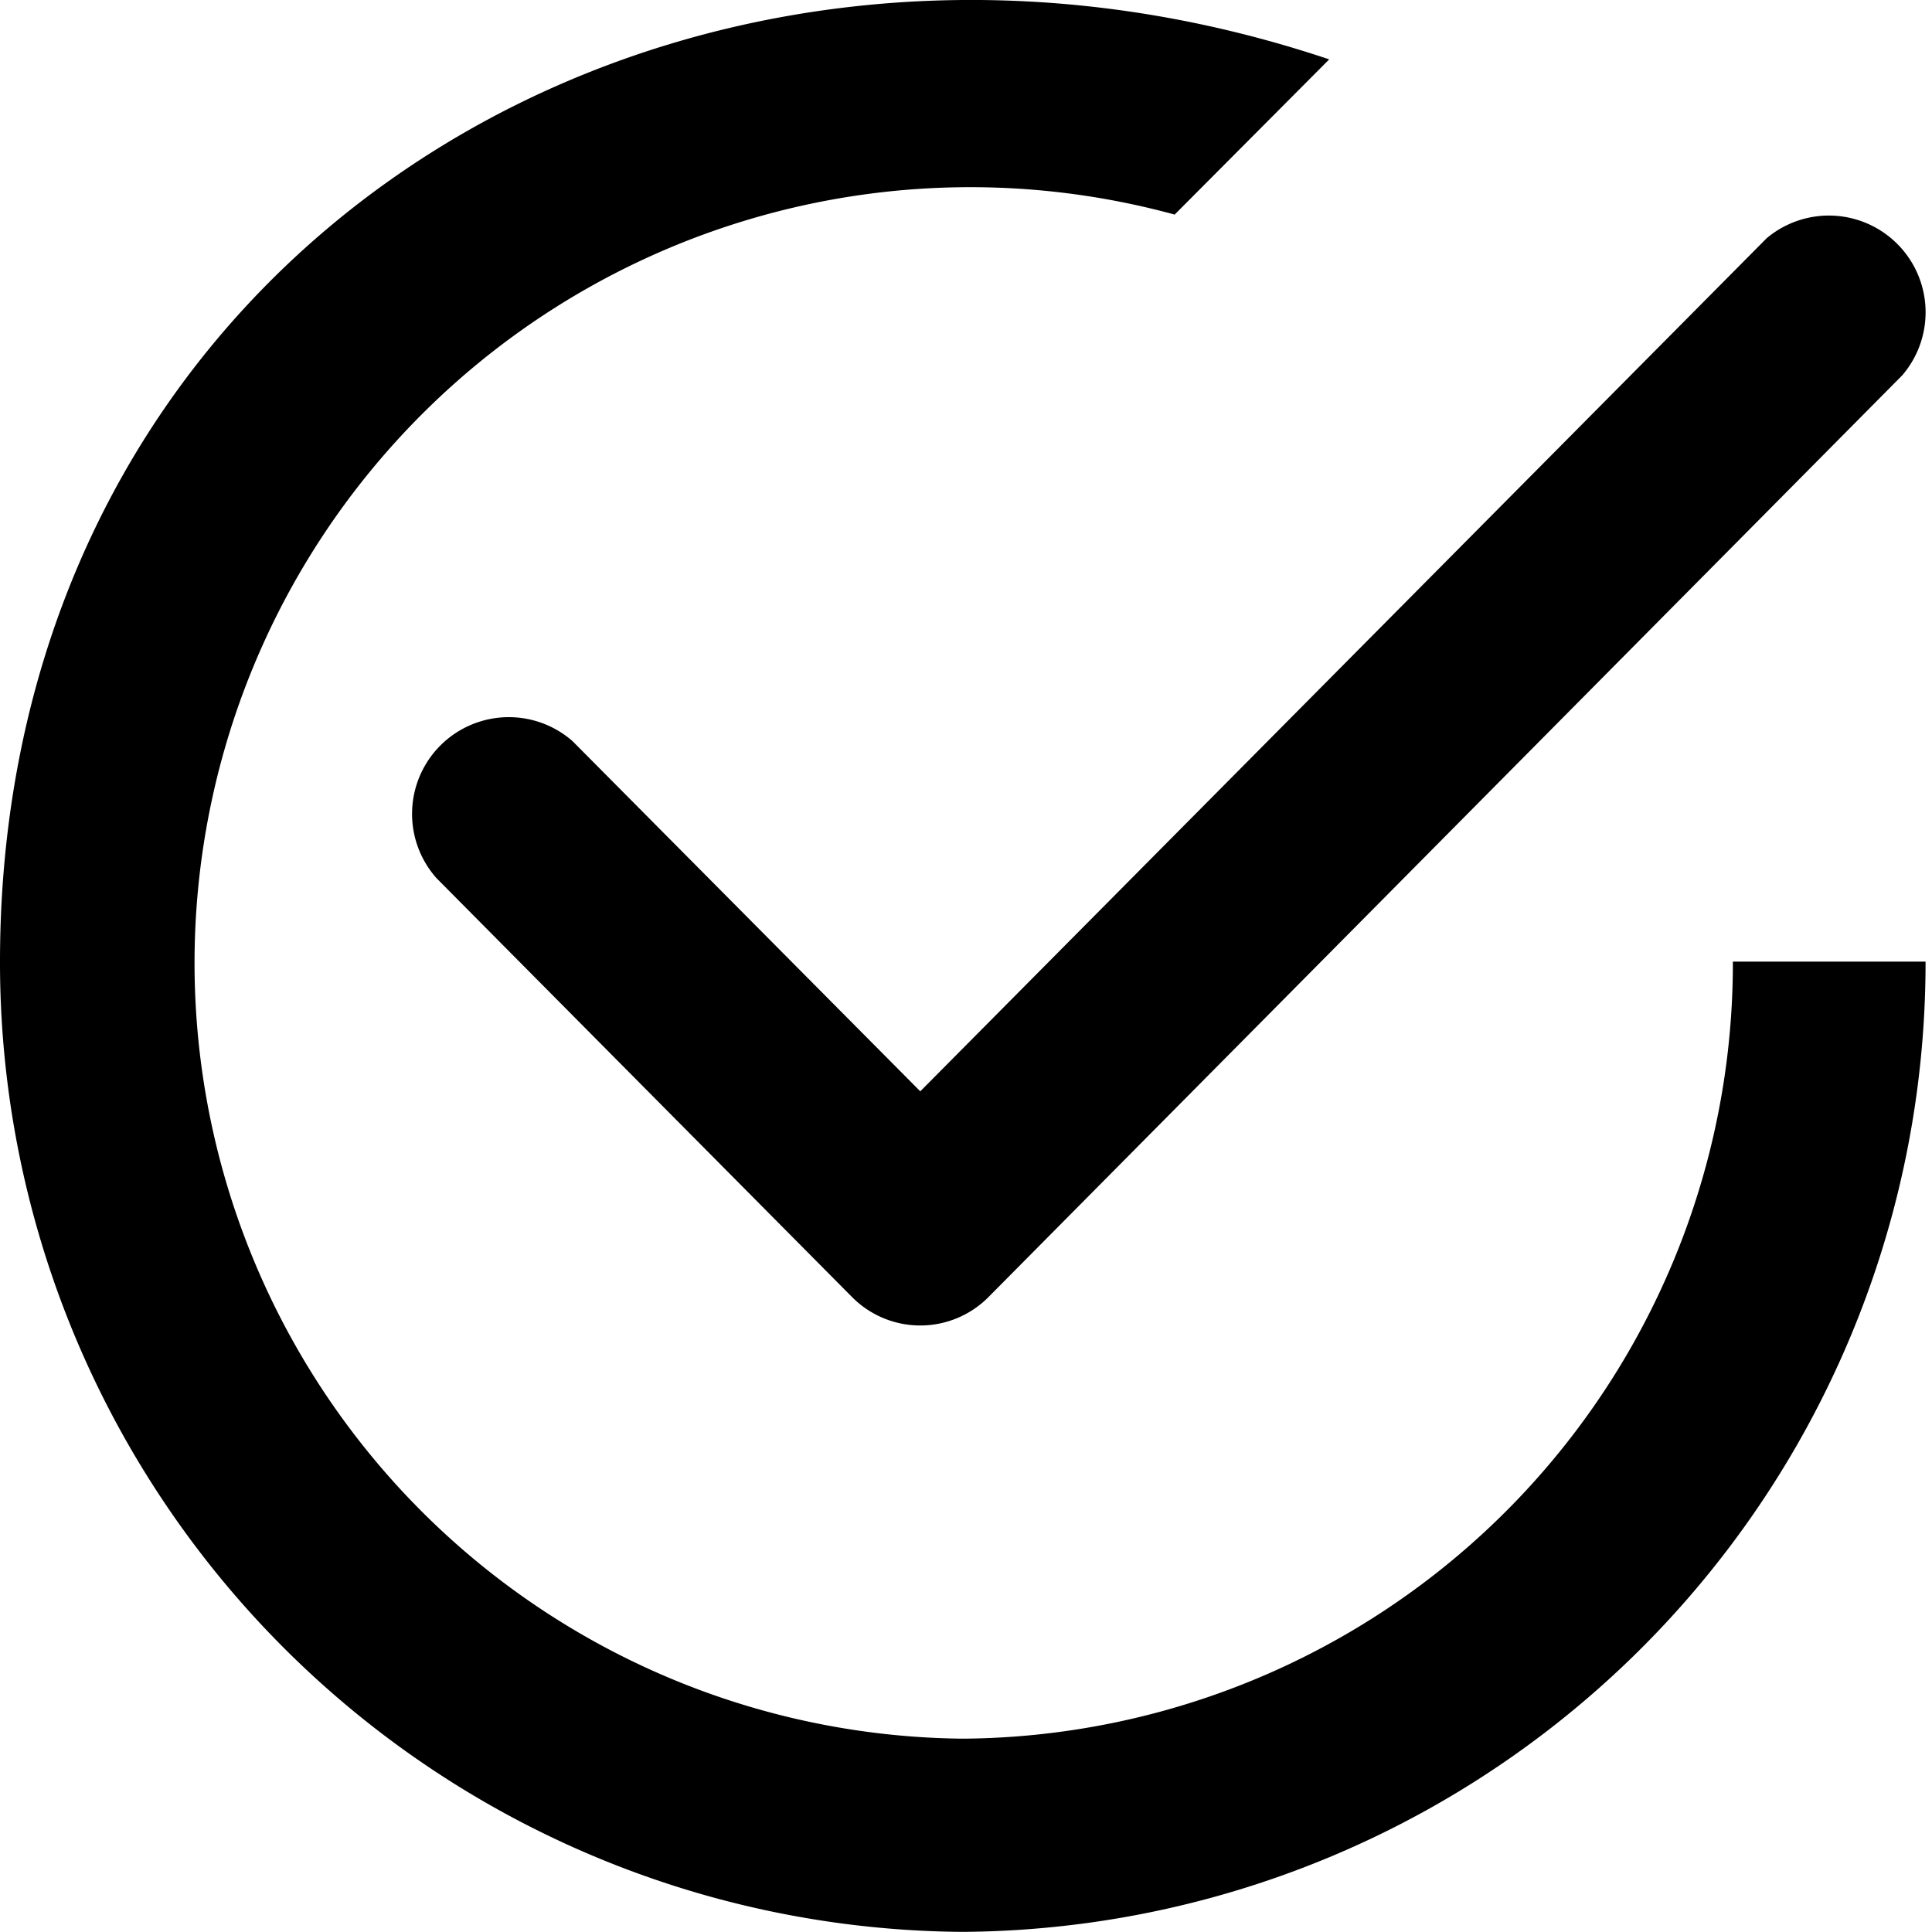 <svg xmlns="http://www.w3.org/2000/svg" width="15" height="15" viewBox="0 0 15 15">
    <path d="M13.454,7.468A6.021,6.021,0,0,1,7.475,13.5,6.023,6.023,0,1,1,9.12,1.667l1.2-1.205C5.27-1.234,0,1.892,0,7.468A7.526,7.526,0,0,0,7.475,15a7.526,7.526,0,0,0,7.475-7.533h-1.5m1.319-4.552A.751.751,0,0,0,13.717,1.85L7.145,8.474l-2.7-2.719A.751.751,0,0,0,3.389,6.819l3.227,3.253a.746.746,0,0,0,1.058,0Z"
          transform="translate(0 -0.001)" fill="currentColor" fill-rule="evenodd"/>
</svg>